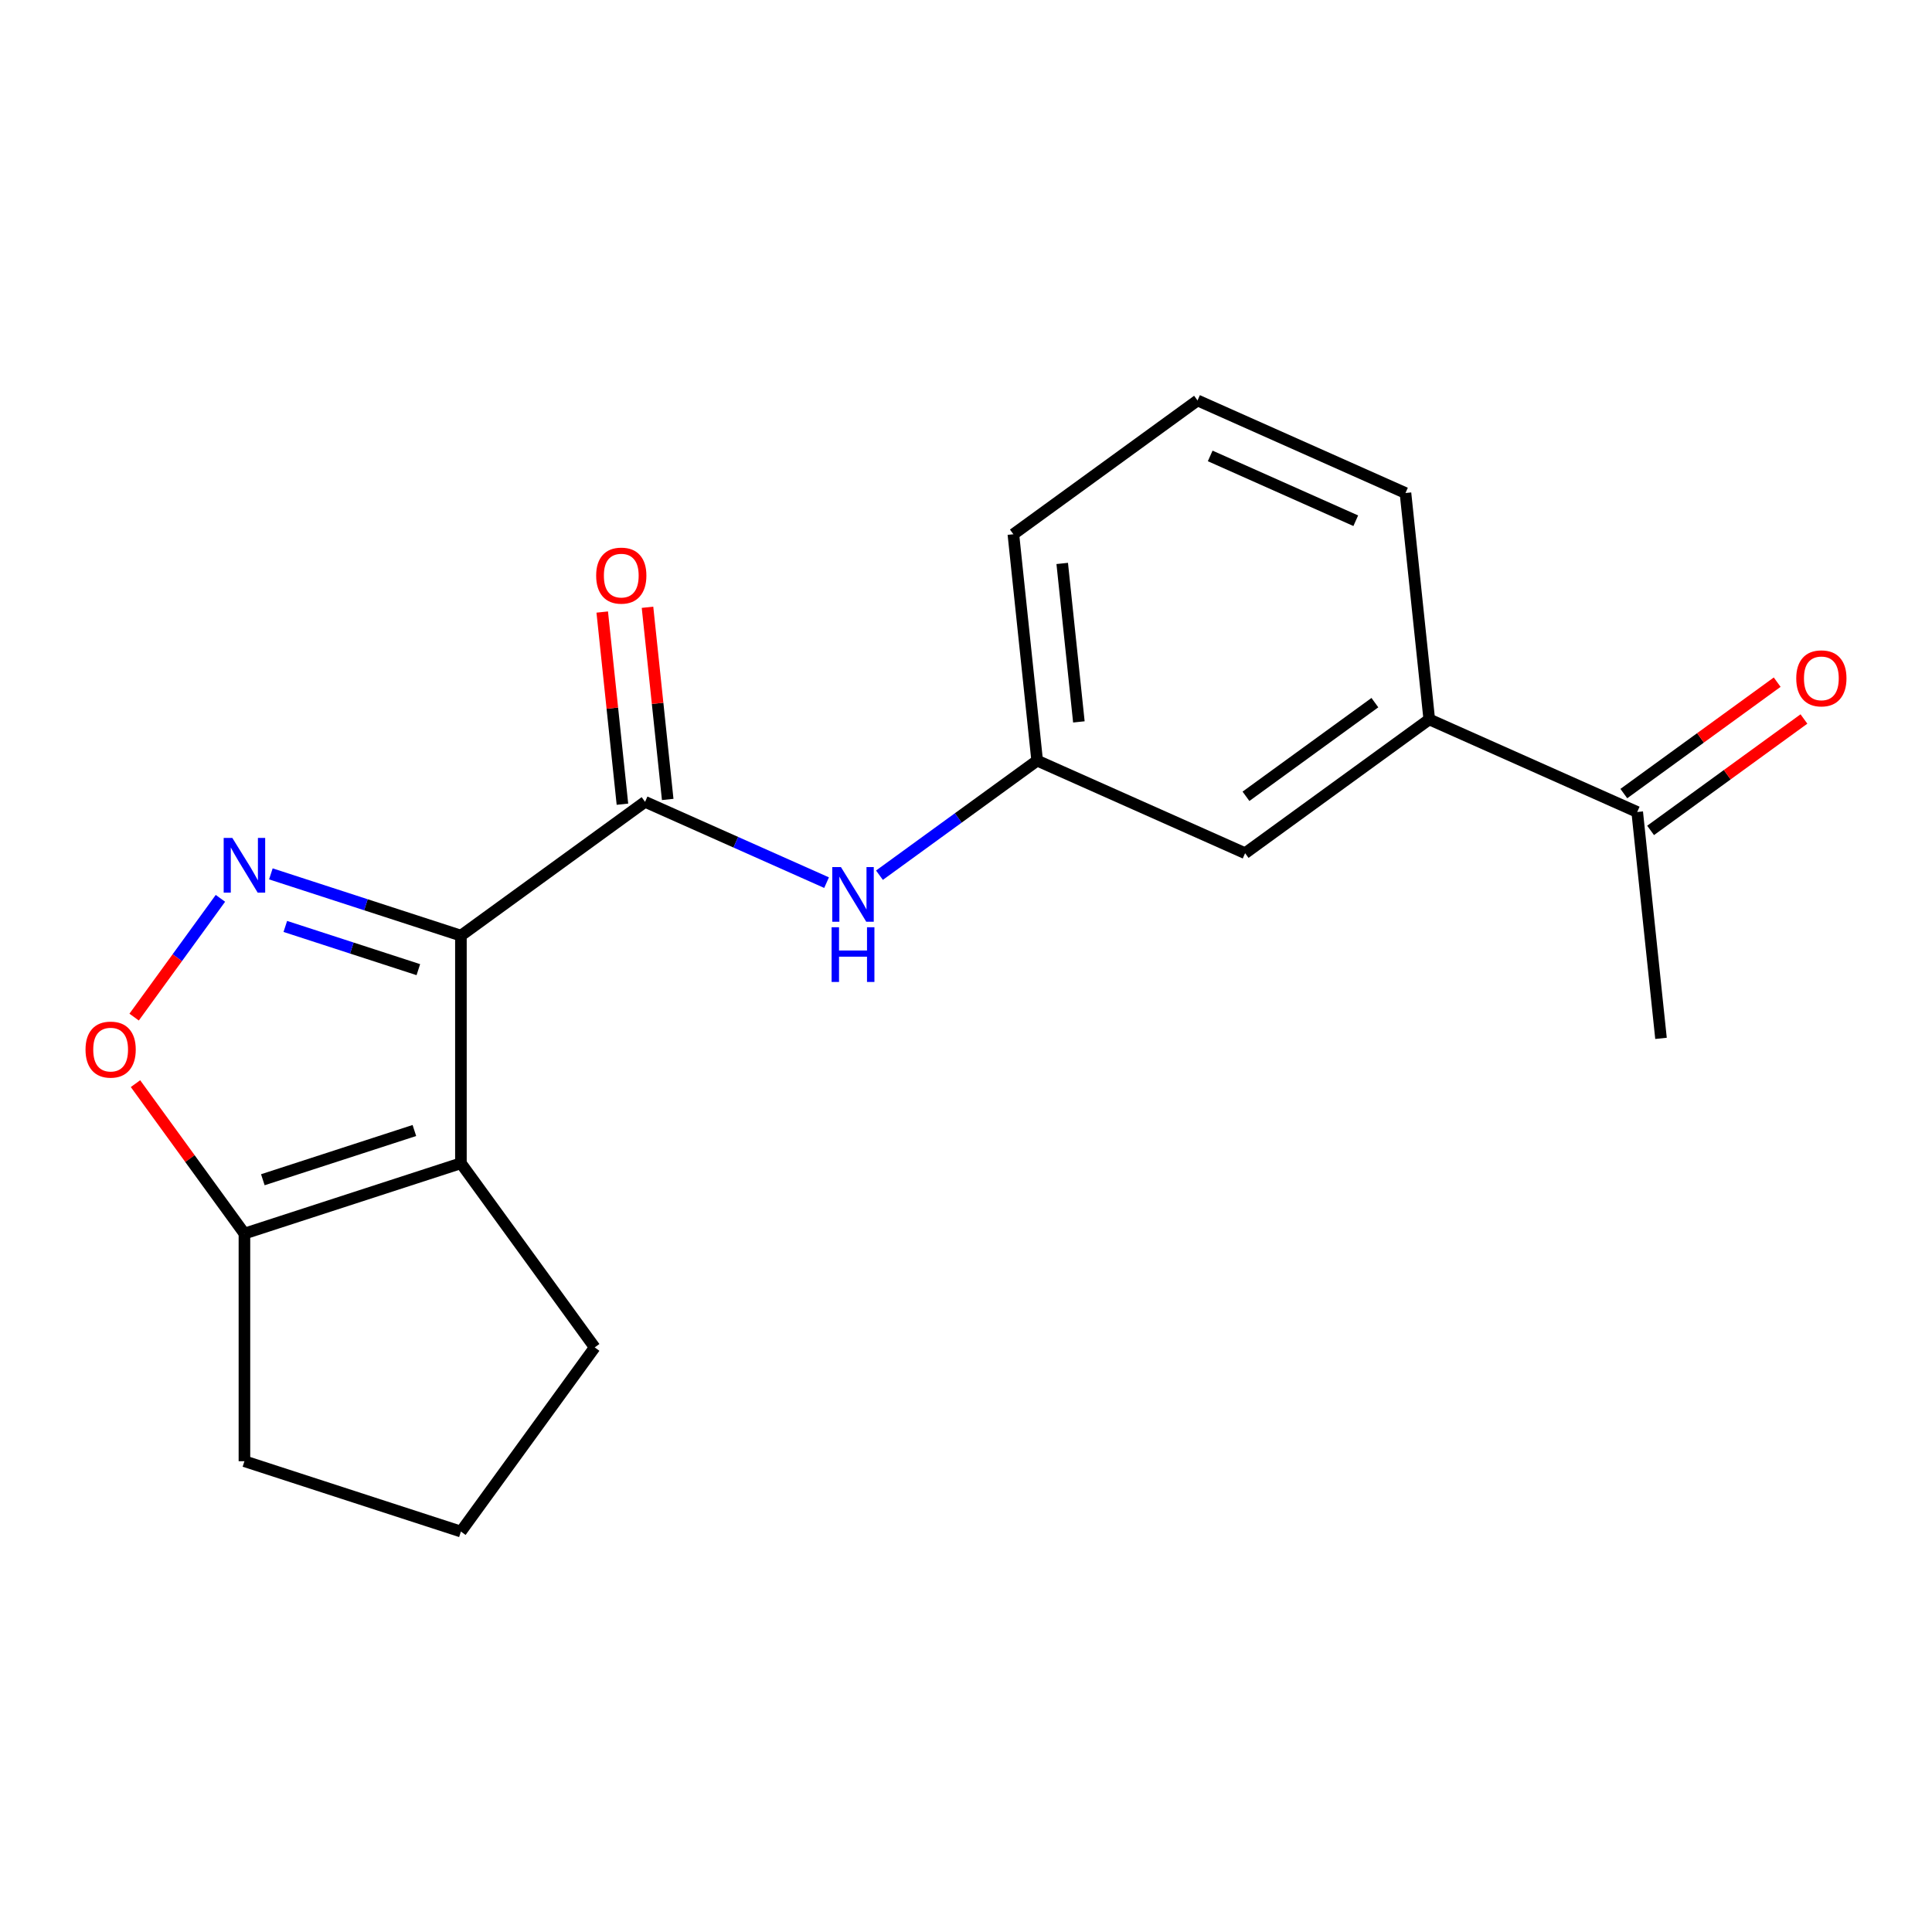 <?xml version='1.0' encoding='iso-8859-1'?>
<svg version='1.1' baseProfile='full'
              xmlns='http://www.w3.org/2000/svg'
                      xmlns:rdkit='http://www.rdkit.org/xml'
                      xmlns:xlink='http://www.w3.org/1999/xlink'
                  xml:space='preserve'
width='1000px' height='1000px' viewBox='0 0 1000 1000'>
<!-- END OF HEADER -->
<rect style='opacity:1.0;fill:#FFFFFF;stroke:none' width='1000' height='1000' x='0' y='0'> </rect>
<path class='bond-0' d='M 238.569,484.278 L 189.386,468.297' style='fill:none;fill-rule:evenodd;stroke:#000000;stroke-width:6px;stroke-linecap:butt;stroke-linejoin:miter;stroke-opacity:1' />
<path class='bond-0' d='M 189.386,468.297 L 140.202,452.316' style='fill:none;fill-rule:evenodd;stroke:#0000FF;stroke-width:6px;stroke-linecap:butt;stroke-linejoin:miter;stroke-opacity:1' />
<path class='bond-0' d='M 216.532,501.894 L 182.104,490.707' style='fill:none;fill-rule:evenodd;stroke:#000000;stroke-width:6px;stroke-linecap:butt;stroke-linejoin:miter;stroke-opacity:1' />
<path class='bond-0' d='M 182.104,490.707 L 147.676,479.521' style='fill:none;fill-rule:evenodd;stroke:#0000FF;stroke-width:6px;stroke-linecap:butt;stroke-linejoin:miter;stroke-opacity:1' />
<path class='bond-1' d='M 238.569,484.278 L 238.569,602.096' style='fill:none;fill-rule:evenodd;stroke:#000000;stroke-width:6px;stroke-linecap:butt;stroke-linejoin:miter;stroke-opacity:1' />
<path class='bond-2' d='M 238.569,484.278 L 333.886,415.026' style='fill:none;fill-rule:evenodd;stroke:#000000;stroke-width:6px;stroke-linecap:butt;stroke-linejoin:miter;stroke-opacity:1' />
<path class='bond-3' d='M 114.089,464.975 L 91.757,495.712' style='fill:none;fill-rule:evenodd;stroke:#0000FF;stroke-width:6px;stroke-linecap:butt;stroke-linejoin:miter;stroke-opacity:1' />
<path class='bond-3' d='M 91.757,495.712 L 69.425,526.45' style='fill:none;fill-rule:evenodd;stroke:#FF0000;stroke-width:6px;stroke-linecap:butt;stroke-linejoin:miter;stroke-opacity:1' />
<path class='bond-4' d='M 238.569,602.096 L 126.517,638.504' style='fill:none;fill-rule:evenodd;stroke:#000000;stroke-width:6px;stroke-linecap:butt;stroke-linejoin:miter;stroke-opacity:1' />
<path class='bond-4' d='M 214.48,585.147 L 136.043,610.632' style='fill:none;fill-rule:evenodd;stroke:#000000;stroke-width:6px;stroke-linecap:butt;stroke-linejoin:miter;stroke-opacity:1' />
<path class='bond-12' d='M 238.569,602.096 L 307.821,697.413' style='fill:none;fill-rule:evenodd;stroke:#000000;stroke-width:6px;stroke-linecap:butt;stroke-linejoin:miter;stroke-opacity:1' />
<path class='bond-5' d='M 333.886,415.026 L 380.86,435.94' style='fill:none;fill-rule:evenodd;stroke:#000000;stroke-width:6px;stroke-linecap:butt;stroke-linejoin:miter;stroke-opacity:1' />
<path class='bond-5' d='M 380.86,435.94 L 427.833,456.854' style='fill:none;fill-rule:evenodd;stroke:#0000FF;stroke-width:6px;stroke-linecap:butt;stroke-linejoin:miter;stroke-opacity:1' />
<path class='bond-8' d='M 345.603,413.794 L 340.376,364.06' style='fill:none;fill-rule:evenodd;stroke:#000000;stroke-width:6px;stroke-linecap:butt;stroke-linejoin:miter;stroke-opacity:1' />
<path class='bond-8' d='M 340.376,364.06 L 335.149,314.326' style='fill:none;fill-rule:evenodd;stroke:#FF0000;stroke-width:6px;stroke-linecap:butt;stroke-linejoin:miter;stroke-opacity:1' />
<path class='bond-8' d='M 322.169,416.257 L 316.942,366.523' style='fill:none;fill-rule:evenodd;stroke:#000000;stroke-width:6px;stroke-linecap:butt;stroke-linejoin:miter;stroke-opacity:1' />
<path class='bond-8' d='M 316.942,366.523 L 311.714,316.79' style='fill:none;fill-rule:evenodd;stroke:#FF0000;stroke-width:6px;stroke-linecap:butt;stroke-linejoin:miter;stroke-opacity:1' />
<path class='bond-19' d='M 70.129,560.892 L 98.323,599.698' style='fill:none;fill-rule:evenodd;stroke:#FF0000;stroke-width:6px;stroke-linecap:butt;stroke-linejoin:miter;stroke-opacity:1' />
<path class='bond-19' d='M 98.323,599.698 L 126.517,638.504' style='fill:none;fill-rule:evenodd;stroke:#000000;stroke-width:6px;stroke-linecap:butt;stroke-linejoin:miter;stroke-opacity:1' />
<path class='bond-13' d='M 126.517,638.504 L 126.517,756.322' style='fill:none;fill-rule:evenodd;stroke:#000000;stroke-width:6px;stroke-linecap:butt;stroke-linejoin:miter;stroke-opacity:1' />
<path class='bond-9' d='M 455.204,453.004 L 496.02,423.349' style='fill:none;fill-rule:evenodd;stroke:#0000FF;stroke-width:6px;stroke-linecap:butt;stroke-linejoin:miter;stroke-opacity:1' />
<path class='bond-9' d='M 496.02,423.349 L 536.836,393.695' style='fill:none;fill-rule:evenodd;stroke:#000000;stroke-width:6px;stroke-linecap:butt;stroke-linejoin:miter;stroke-opacity:1' />
<path class='bond-6' d='M 739.785,372.364 L 644.468,441.616' style='fill:none;fill-rule:evenodd;stroke:#000000;stroke-width:6px;stroke-linecap:butt;stroke-linejoin:miter;stroke-opacity:1' />
<path class='bond-6' d='M 711.637,363.688 L 644.915,412.165' style='fill:none;fill-rule:evenodd;stroke:#000000;stroke-width:6px;stroke-linecap:butt;stroke-linejoin:miter;stroke-opacity:1' />
<path class='bond-7' d='M 739.785,372.364 L 847.418,420.285' style='fill:none;fill-rule:evenodd;stroke:#000000;stroke-width:6px;stroke-linecap:butt;stroke-linejoin:miter;stroke-opacity:1' />
<path class='bond-21' d='M 739.785,372.364 L 727.47,255.191' style='fill:none;fill-rule:evenodd;stroke:#000000;stroke-width:6px;stroke-linecap:butt;stroke-linejoin:miter;stroke-opacity:1' />
<path class='bond-11' d='M 854.343,429.817 L 894.029,400.983' style='fill:none;fill-rule:evenodd;stroke:#000000;stroke-width:6px;stroke-linecap:butt;stroke-linejoin:miter;stroke-opacity:1' />
<path class='bond-11' d='M 894.029,400.983 L 933.715,372.15' style='fill:none;fill-rule:evenodd;stroke:#FF0000;stroke-width:6px;stroke-linecap:butt;stroke-linejoin:miter;stroke-opacity:1' />
<path class='bond-11' d='M 840.493,410.753 L 880.179,381.92' style='fill:none;fill-rule:evenodd;stroke:#000000;stroke-width:6px;stroke-linecap:butt;stroke-linejoin:miter;stroke-opacity:1' />
<path class='bond-11' d='M 880.179,381.92 L 919.864,353.086' style='fill:none;fill-rule:evenodd;stroke:#FF0000;stroke-width:6px;stroke-linecap:butt;stroke-linejoin:miter;stroke-opacity:1' />
<path class='bond-18' d='M 847.418,420.285 L 859.733,537.458' style='fill:none;fill-rule:evenodd;stroke:#000000;stroke-width:6px;stroke-linecap:butt;stroke-linejoin:miter;stroke-opacity:1' />
<path class='bond-10' d='M 536.836,393.695 L 644.468,441.616' style='fill:none;fill-rule:evenodd;stroke:#000000;stroke-width:6px;stroke-linecap:butt;stroke-linejoin:miter;stroke-opacity:1' />
<path class='bond-17' d='M 536.836,393.695 L 524.52,276.522' style='fill:none;fill-rule:evenodd;stroke:#000000;stroke-width:6px;stroke-linecap:butt;stroke-linejoin:miter;stroke-opacity:1' />
<path class='bond-17' d='M 558.423,373.656 L 549.802,291.635' style='fill:none;fill-rule:evenodd;stroke:#000000;stroke-width:6px;stroke-linecap:butt;stroke-linejoin:miter;stroke-opacity:1' />
<path class='bond-14' d='M 307.821,697.413 L 238.569,792.73' style='fill:none;fill-rule:evenodd;stroke:#000000;stroke-width:6px;stroke-linecap:butt;stroke-linejoin:miter;stroke-opacity:1' />
<path class='bond-20' d='M 126.517,756.322 L 238.569,792.73' style='fill:none;fill-rule:evenodd;stroke:#000000;stroke-width:6px;stroke-linecap:butt;stroke-linejoin:miter;stroke-opacity:1' />
<path class='bond-15' d='M 727.47,255.191 L 619.837,207.27' style='fill:none;fill-rule:evenodd;stroke:#000000;stroke-width:6px;stroke-linecap:butt;stroke-linejoin:miter;stroke-opacity:1' />
<path class='bond-15' d='M 701.741,269.529 L 626.398,235.984' style='fill:none;fill-rule:evenodd;stroke:#000000;stroke-width:6px;stroke-linecap:butt;stroke-linejoin:miter;stroke-opacity:1' />
<path class='bond-16' d='M 619.837,207.27 L 524.52,276.522' style='fill:none;fill-rule:evenodd;stroke:#000000;stroke-width:6px;stroke-linecap:butt;stroke-linejoin:miter;stroke-opacity:1' />
<path  class='atom-1' d='M 120.257 433.71
L 129.537 448.71
Q 130.457 450.19, 131.937 452.87
Q 133.417 455.55, 133.497 455.71
L 133.497 433.71
L 137.257 433.71
L 137.257 462.03
L 133.377 462.03
L 123.417 445.63
Q 122.257 443.71, 121.017 441.51
Q 119.817 439.31, 119.457 438.63
L 119.457 462.03
L 115.777 462.03
L 115.777 433.71
L 120.257 433.71
' fill='#0000FF'/>
<path  class='atom-4' d='M 44.265 543.267
Q 44.265 536.467, 47.625 532.667
Q 50.985 528.867, 57.265 528.867
Q 63.545 528.867, 66.905 532.667
Q 70.265 536.467, 70.265 543.267
Q 70.265 550.147, 66.865 554.067
Q 63.465 557.947, 57.265 557.947
Q 51.025 557.947, 47.625 554.067
Q 44.265 550.187, 44.265 543.267
M 57.265 554.747
Q 61.585 554.747, 63.905 551.867
Q 66.265 548.947, 66.265 543.267
Q 66.265 537.707, 63.905 534.907
Q 61.585 532.067, 57.265 532.067
Q 52.945 532.067, 50.585 534.867
Q 48.265 537.667, 48.265 543.267
Q 48.265 548.987, 50.585 551.867
Q 52.945 554.747, 57.265 554.747
' fill='#FF0000'/>
<path  class='atom-6' d='M 435.259 448.787
L 444.539 463.787
Q 445.459 465.267, 446.939 467.947
Q 448.419 470.627, 448.499 470.787
L 448.499 448.787
L 452.259 448.787
L 452.259 477.107
L 448.379 477.107
L 438.419 460.707
Q 437.259 458.787, 436.019 456.587
Q 434.819 454.387, 434.459 453.707
L 434.459 477.107
L 430.779 477.107
L 430.779 448.787
L 435.259 448.787
' fill='#0000FF'/>
<path  class='atom-6' d='M 430.439 479.939
L 434.279 479.939
L 434.279 491.979
L 448.759 491.979
L 448.759 479.939
L 452.599 479.939
L 452.599 508.259
L 448.759 508.259
L 448.759 495.179
L 434.279 495.179
L 434.279 508.259
L 430.439 508.259
L 430.439 479.939
' fill='#0000FF'/>
<path  class='atom-9' d='M 308.571 297.933
Q 308.571 291.133, 311.931 287.333
Q 315.291 283.533, 321.571 283.533
Q 327.851 283.533, 331.211 287.333
Q 334.571 291.133, 334.571 297.933
Q 334.571 304.813, 331.171 308.733
Q 327.771 312.613, 321.571 312.613
Q 315.331 312.613, 311.931 308.733
Q 308.571 304.853, 308.571 297.933
M 321.571 309.413
Q 325.891 309.413, 328.211 306.533
Q 330.571 303.613, 330.571 297.933
Q 330.571 292.373, 328.211 289.573
Q 325.891 286.733, 321.571 286.733
Q 317.251 286.733, 314.891 289.533
Q 312.571 292.333, 312.571 297.933
Q 312.571 303.653, 314.891 306.533
Q 317.251 309.413, 321.571 309.413
' fill='#FF0000'/>
<path  class='atom-12' d='M 929.735 351.113
Q 929.735 344.313, 933.095 340.513
Q 936.455 336.713, 942.735 336.713
Q 949.015 336.713, 952.375 340.513
Q 955.735 344.313, 955.735 351.113
Q 955.735 357.993, 952.335 361.913
Q 948.935 365.793, 942.735 365.793
Q 936.495 365.793, 933.095 361.913
Q 929.735 358.033, 929.735 351.113
M 942.735 362.593
Q 947.055 362.593, 949.375 359.713
Q 951.735 356.793, 951.735 351.113
Q 951.735 345.553, 949.375 342.753
Q 947.055 339.913, 942.735 339.913
Q 938.415 339.913, 936.055 342.713
Q 933.735 345.513, 933.735 351.113
Q 933.735 356.833, 936.055 359.713
Q 938.415 362.593, 942.735 362.593
' fill='#FF0000'/>
</svg>
